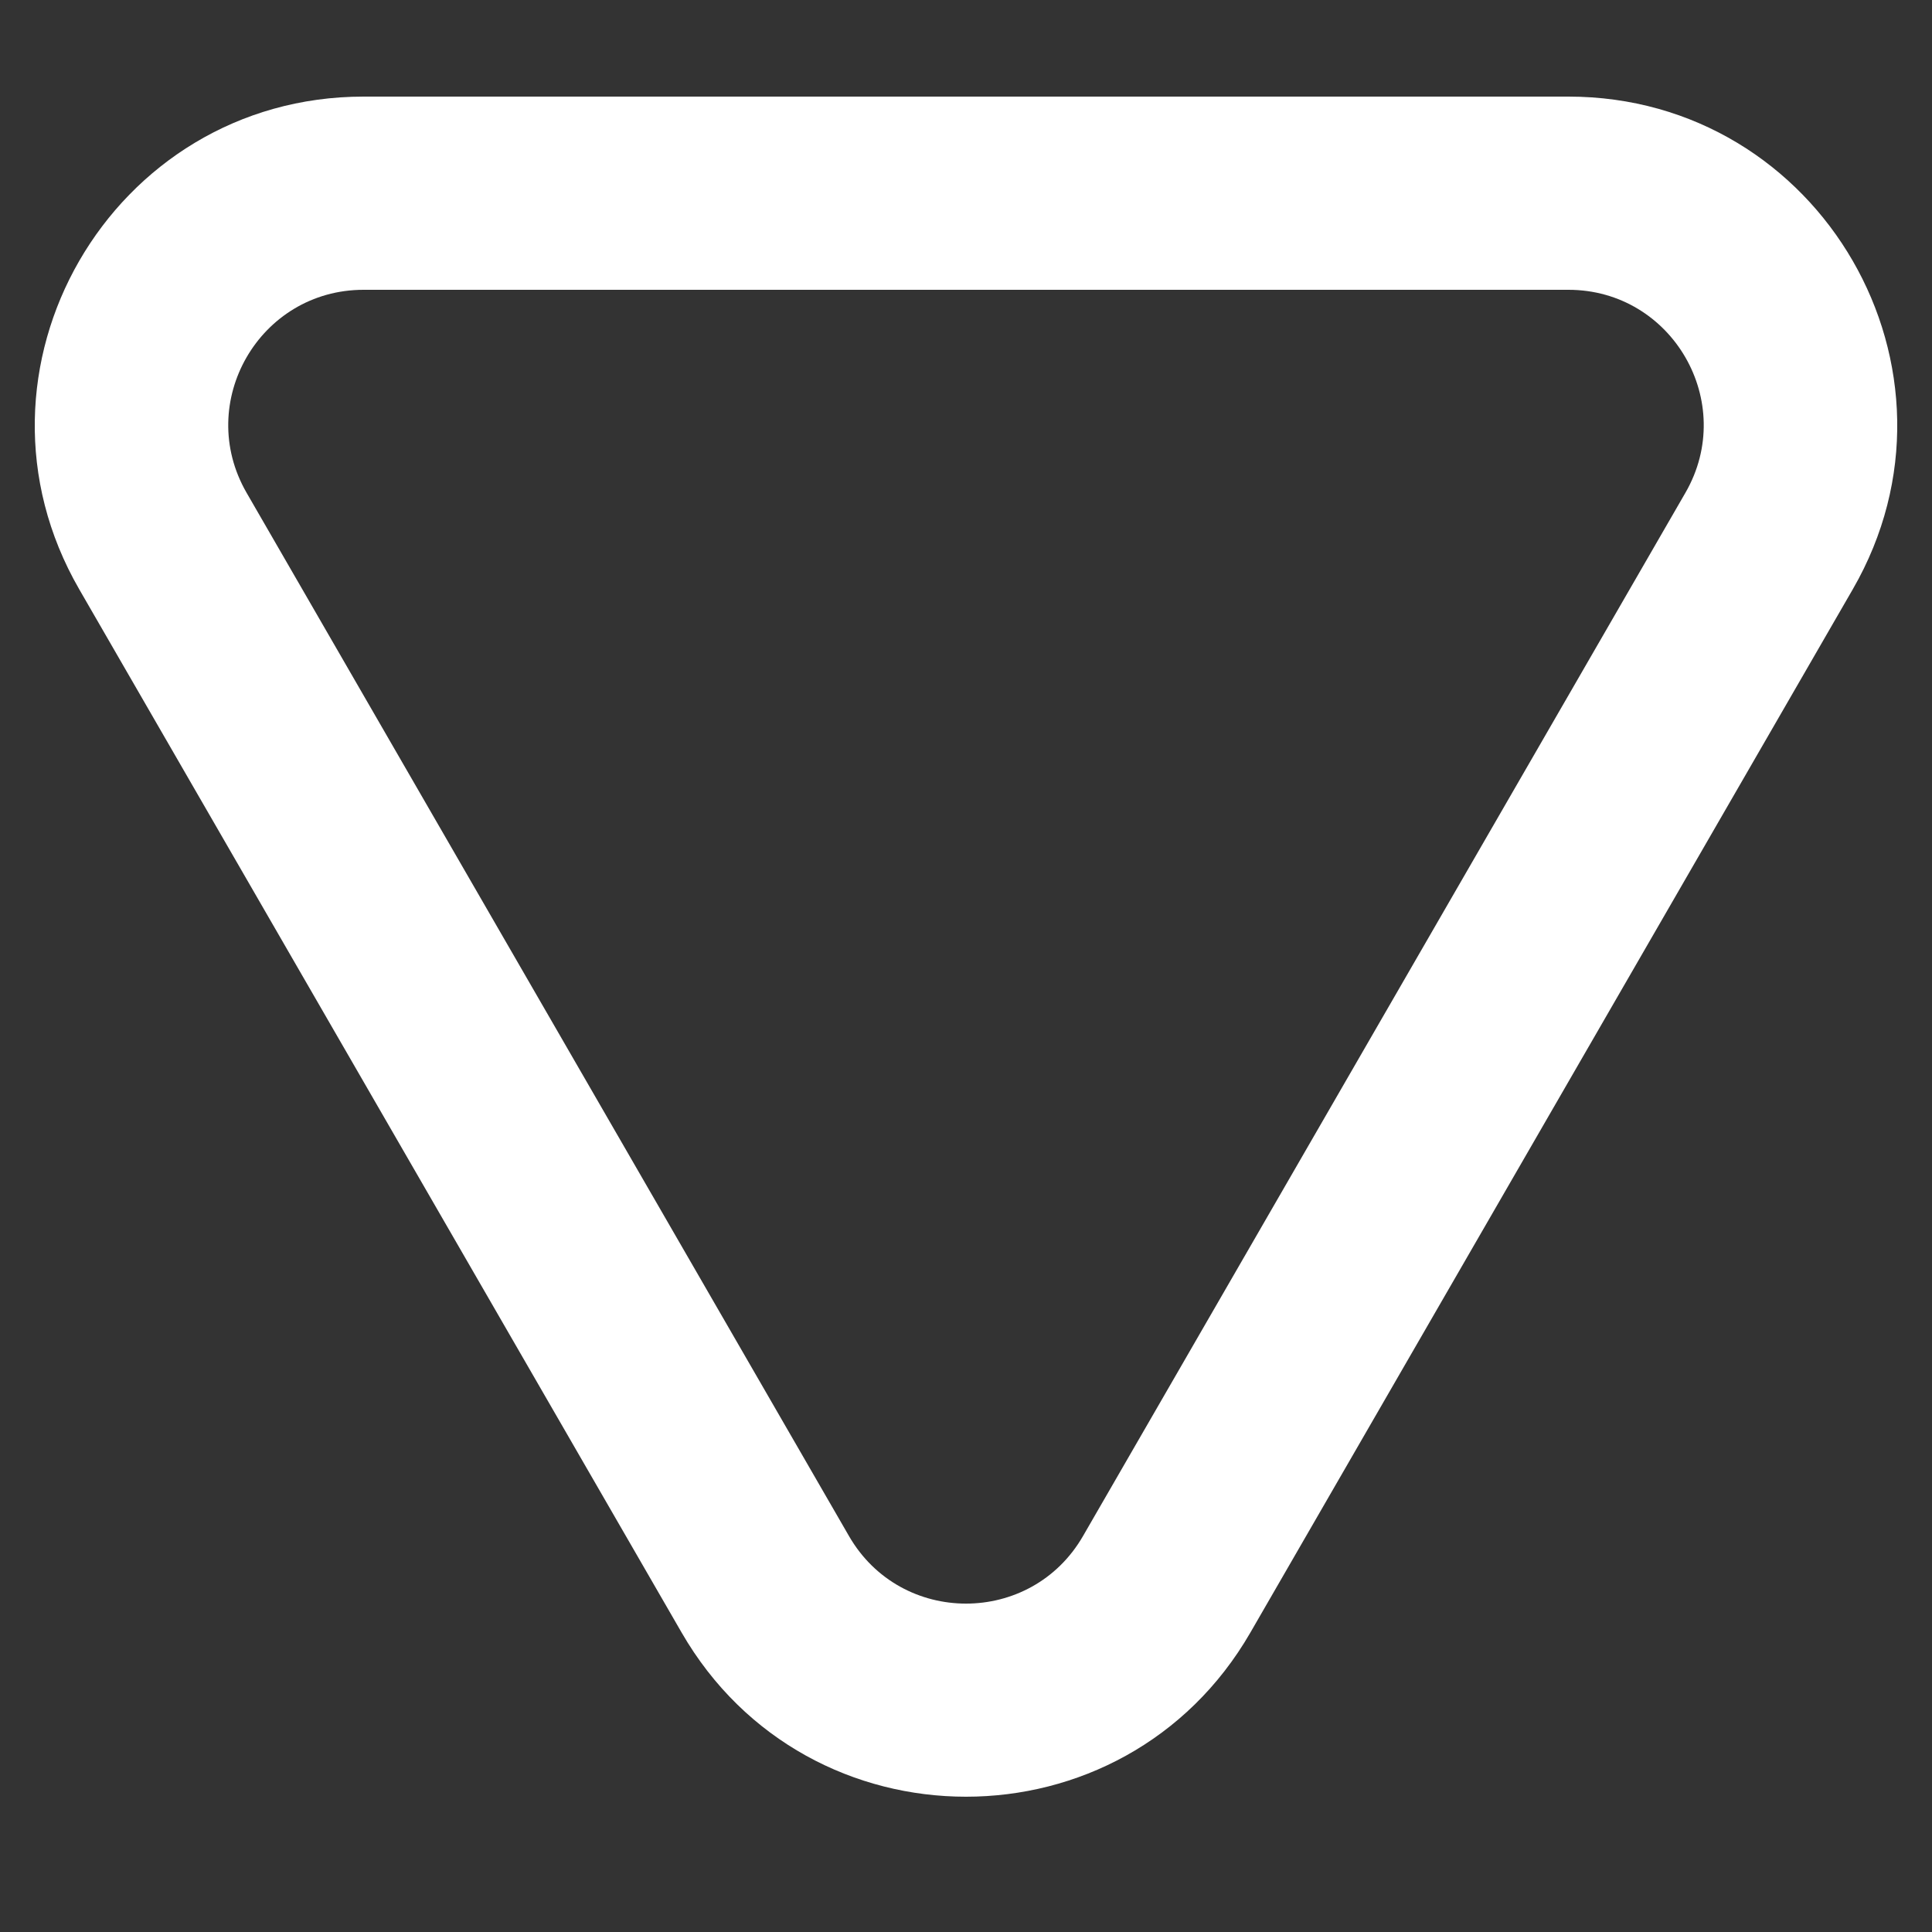 <svg width="10" height="10" viewBox="0 0 10 10" fill="none" xmlns="http://www.w3.org/2000/svg">
<rect x="0" y="0" width="10" height="10" fill="#333333" stroke="none"/>
<path fill-rule="evenodd" clip-rule="evenodd" d="M3.528 8.45L0.41 3.05C-0.244 1.917 0.574 0.5 1.882 0.5L8.118 0.5C9.426 0.5 10.244 1.917 9.59 3.05L6.472 8.45C5.818 9.583 4.182 9.583 3.528 8.45ZM4.394 7.95C4.663 8.417 5.337 8.417 5.606 7.95L8.724 2.55C8.993 2.083 8.656 1.5 8.118 1.5H1.882C1.343 1.5 1.007 2.083 1.276 2.55L4.394 7.95Z" fill="white"/>
</svg>
